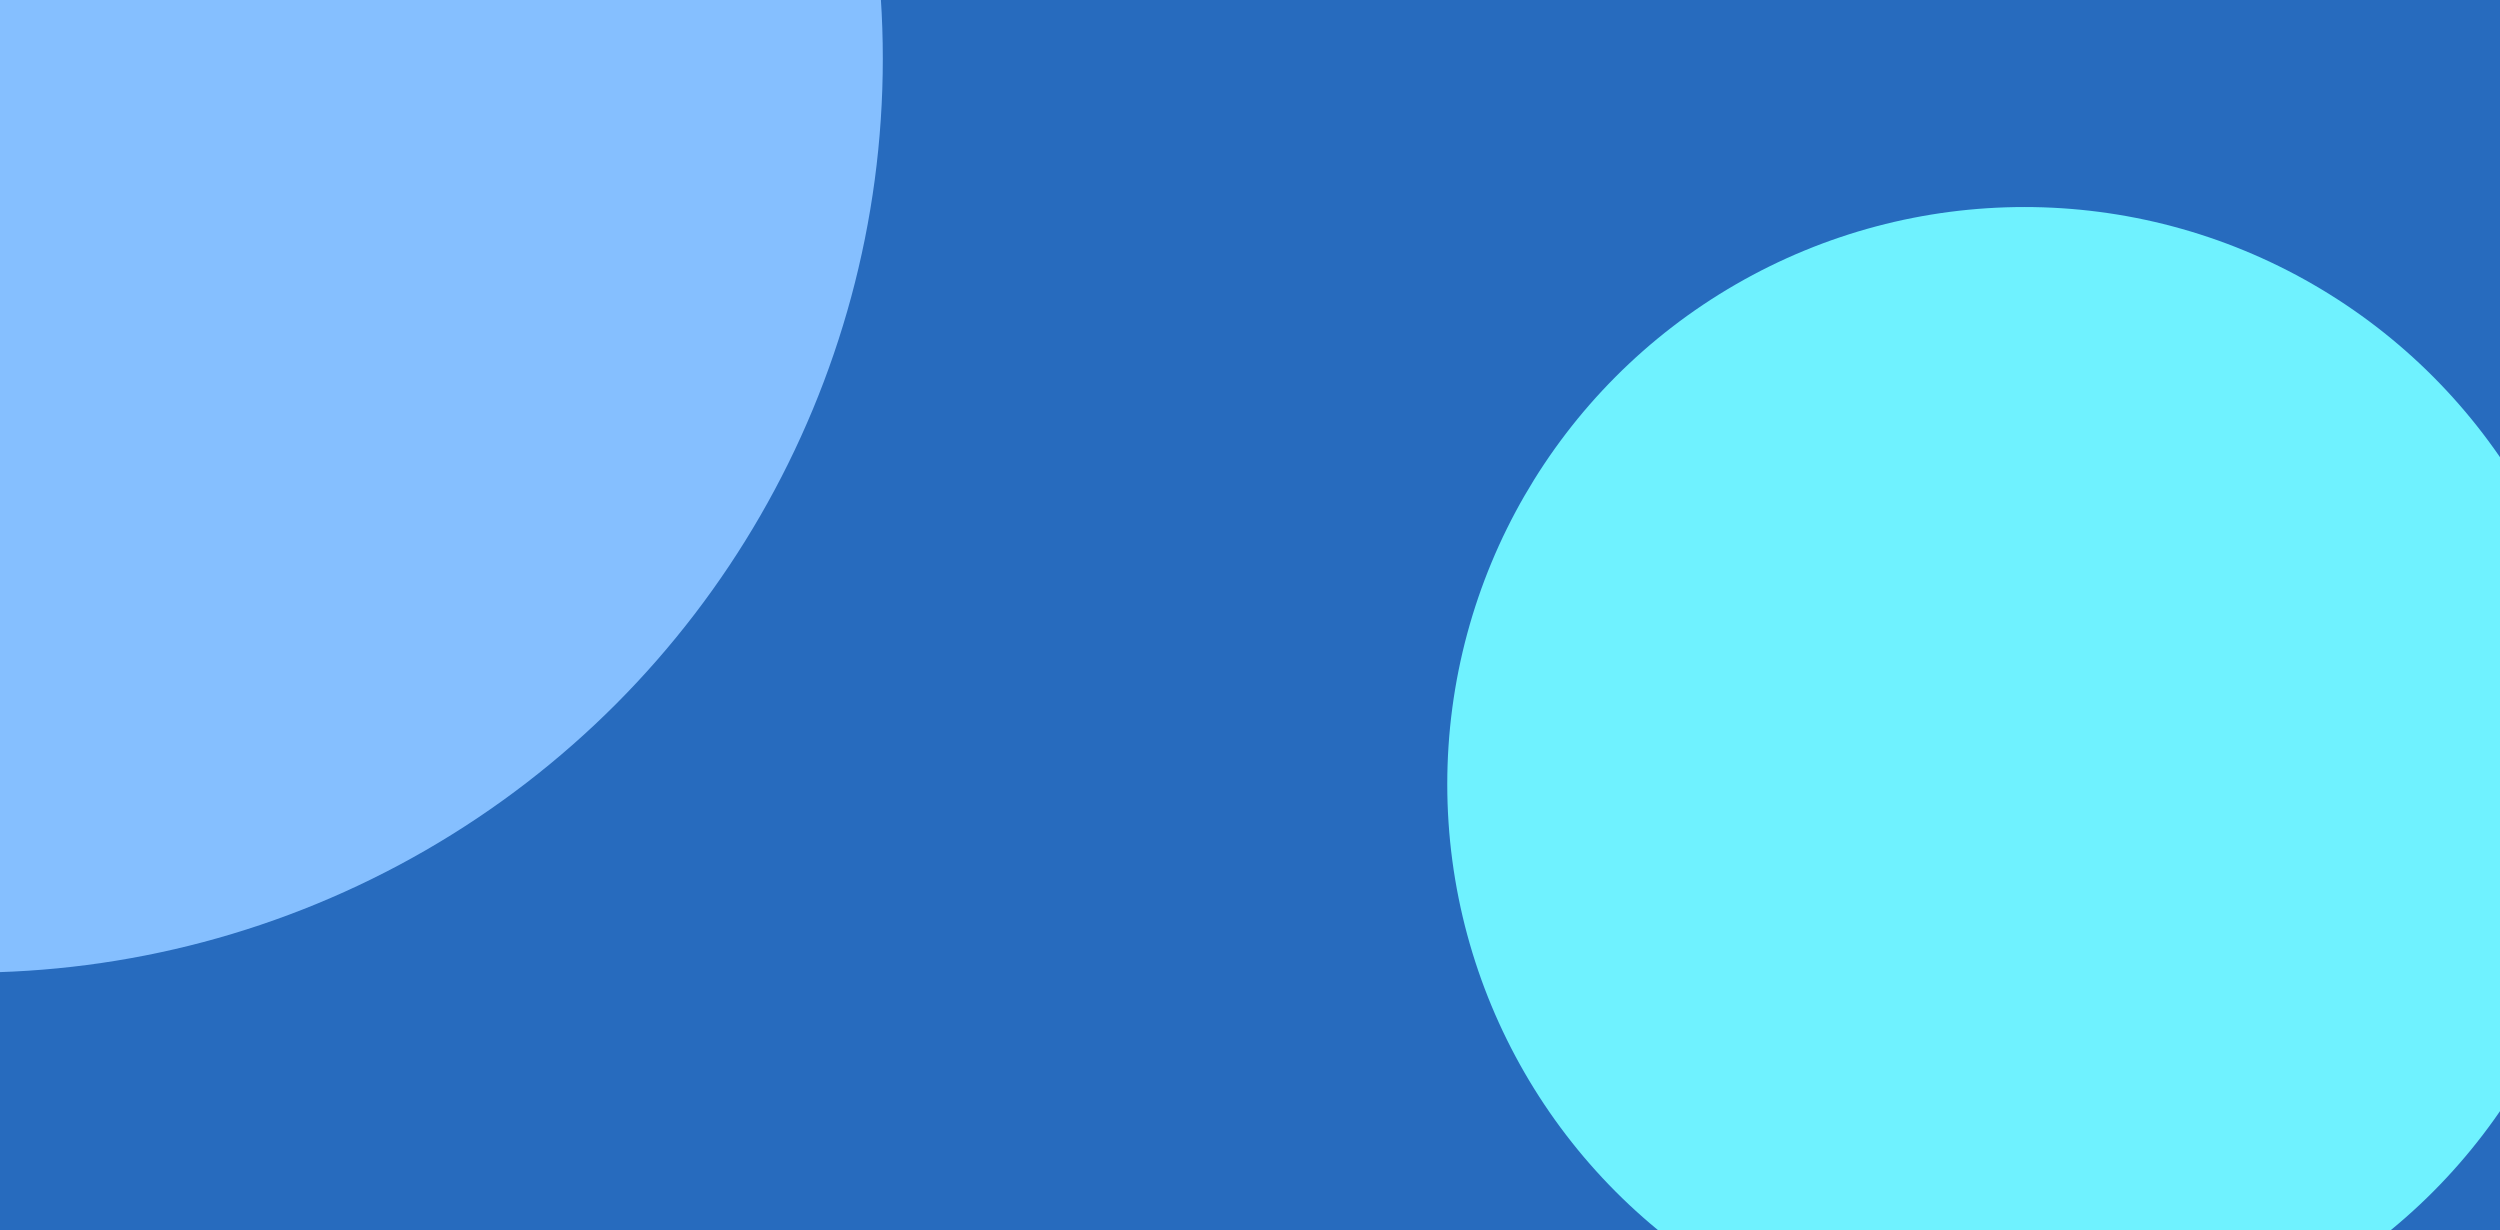 <?xml version="1.0" encoding="UTF-8"?> <svg xmlns="http://www.w3.org/2000/svg" width="1280" height="630" viewBox="0 0 1280 630" fill="none"> <g clip-path="url(#clip0_35_207)"> <rect width="1280" height="630" fill="#276BBE"></rect> <g filter="url(#filter0_f_35_207)"> <circle cx="-16" cy="30" r="468" fill="#85BFFF"></circle> </g> <g filter="url(#filter1_f_35_207)"> <circle cx="1036.5" cy="401.5" r="295.5" fill="#6FF2FF"></circle> </g> </g> <defs> <filter id="filter0_f_35_207" x="-784" y="-738" width="1536" height="1536" filterUnits="userSpaceOnUse" color-interpolation-filters="sRGB"> <feFlood flood-opacity="0" result="BackgroundImageFix"></feFlood> <feBlend mode="normal" in="SourceGraphic" in2="BackgroundImageFix" result="shape"></feBlend> <feGaussianBlur stdDeviation="150" result="effect1_foregroundBlur_35_207"></feGaussianBlur> </filter> <filter id="filter1_f_35_207" x="441" y="-194" width="1191" height="1191" filterUnits="userSpaceOnUse" color-interpolation-filters="sRGB"> <feFlood flood-opacity="0" result="BackgroundImageFix"></feFlood> <feBlend mode="normal" in="SourceGraphic" in2="BackgroundImageFix" result="shape"></feBlend> <feGaussianBlur stdDeviation="150" result="effect1_foregroundBlur_35_207"></feGaussianBlur> </filter> <clipPath id="clip0_35_207"> <rect width="1280" height="630" fill="white"></rect> </clipPath> </defs> </svg> 